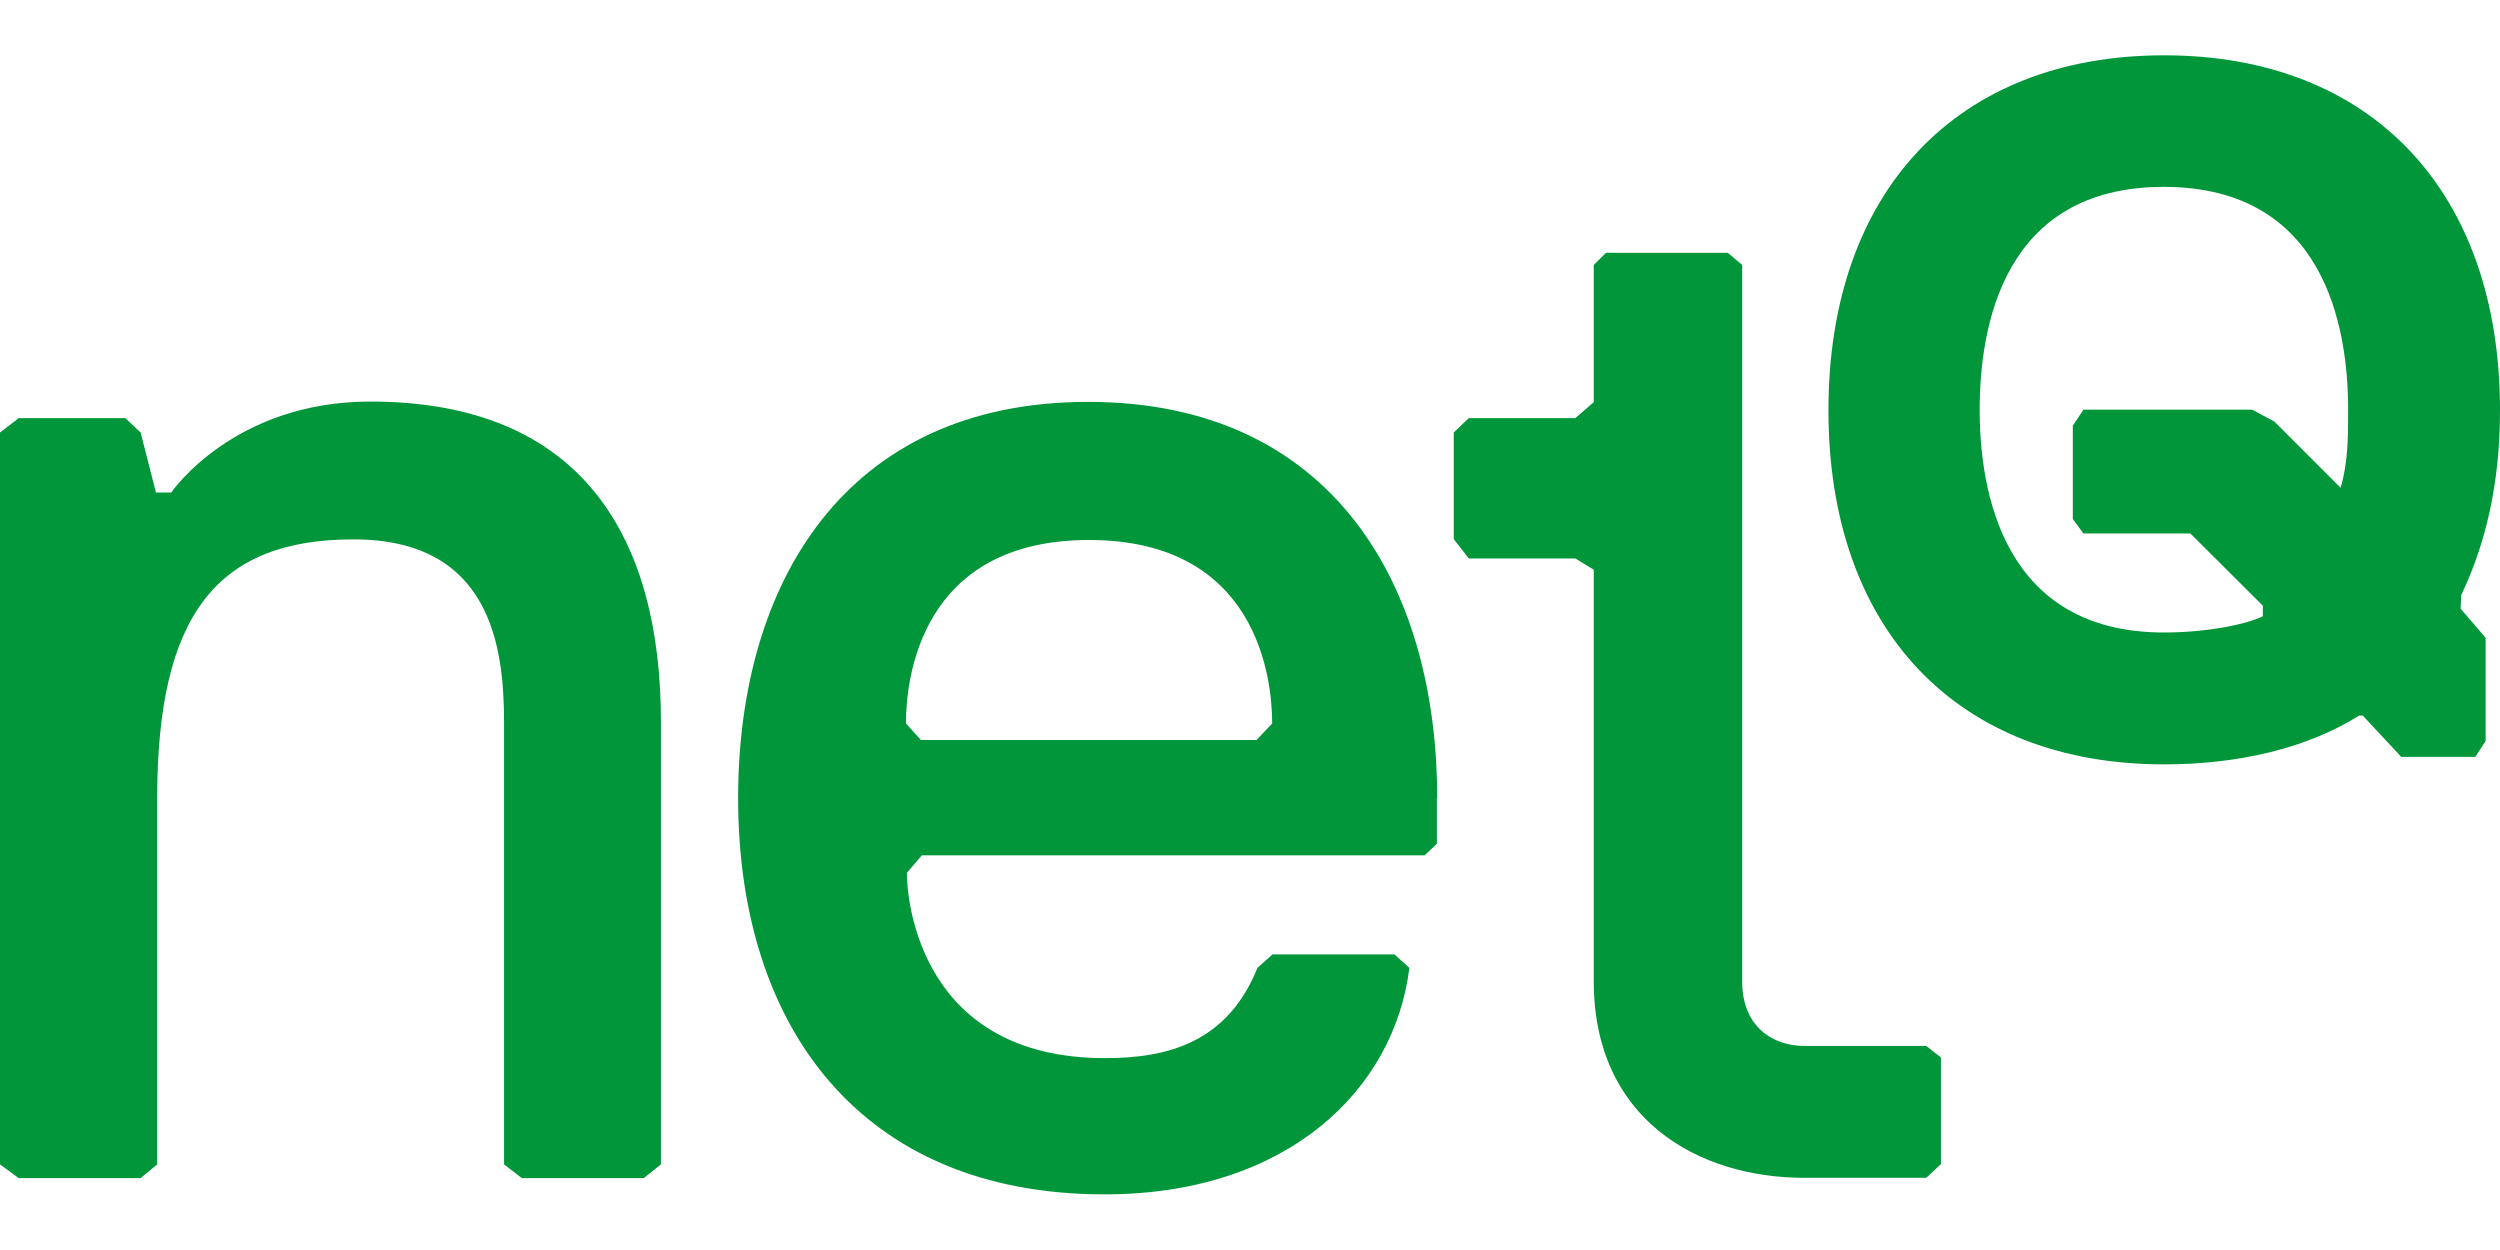 <?xml version="1.0" encoding="UTF-8"?>
<svg xmlns="http://www.w3.org/2000/svg" width="80" height="40" version="1.1" viewBox="0 0 80 40">
  <!-- Generator: Adobe Illustrator 28.7.1, SVG Export Plug-In . SVG Version: 1.2.0 Build 142)  -->
  <g>
    <g id="Layer_1">
      <path d="M21.15,23.11v14.15l-.55.44h-3.9l-.57-.44v-14.14c0-2.44-.43-5.86-4.82-5.86s-6.28,2.44-6.28,8.29v11.71l-.53.44H.6L0,37.26V13.84l.6-.46h3.41l.49.46.49,1.92h.49s1.98-2.91,6.37-2.91c6.83,0,9.3,4.41,9.3,10.25M45.98,25.54v1.46l-.39.37h-16.09l-.48.56c0,.98.48,5.93,6.34,5.93,1.95,0,3.9-.46,4.88-2.89l.48-.43h3.9l.48.43c-.48,3.9-3.9,7.25-9.76,7.25-7.8,0-11.72-5.37-11.72-12.68,0-6.83,3.39-12.68,11.2-12.68s11.17,5.86,11.17,12.68M40.71,23.16c0-1.47-.48-5.88-5.86-5.88s-5.86,4.41-5.86,5.87l.48.53h10.74l.49-.52h0ZM57.73,33.47c-.98,0-1.98-.6-1.98-2.06V8.48l-.46-.39h-3.9l-.39.39v4.39l-.59.51h-3.41l-.48.46v3.41l.48.62h3.41l.59.36v13.17c0,4.39,3.31,6.29,6.74,6.29h3.9l.47-.44v-3.41l-.47-.37h-3.91ZM78.75,19.49l.79.92v3.3l-.33.51h-2.37l-1.23-1.32h-.12c-1.69,1.06-3.9,1.56-6.24,1.56-6.63,0-10.74-4.33-10.74-11.33s4.11-11.36,10.74-11.36,10.75,4.35,10.75,11.36c0,2.3-.44,4.23-1.24,5.91l-.02.44h.01ZM74.9,15.61c.24-.82.24-1.64.24-2.5,0-2.67-.76-7.13-5.9-7.13s-5.89,4.47-5.89,7.13.77,7.13,5.9,7.13c1.36,0,2.64-.26,3.16-.52v-.34l-2.32-2.31h-3.42l-.34-.46v-2.99l.34-.51h5.4l.71.38,2.11,2.11h0Z" fill="#009639"/>
    </g>
  </g>
</svg>
